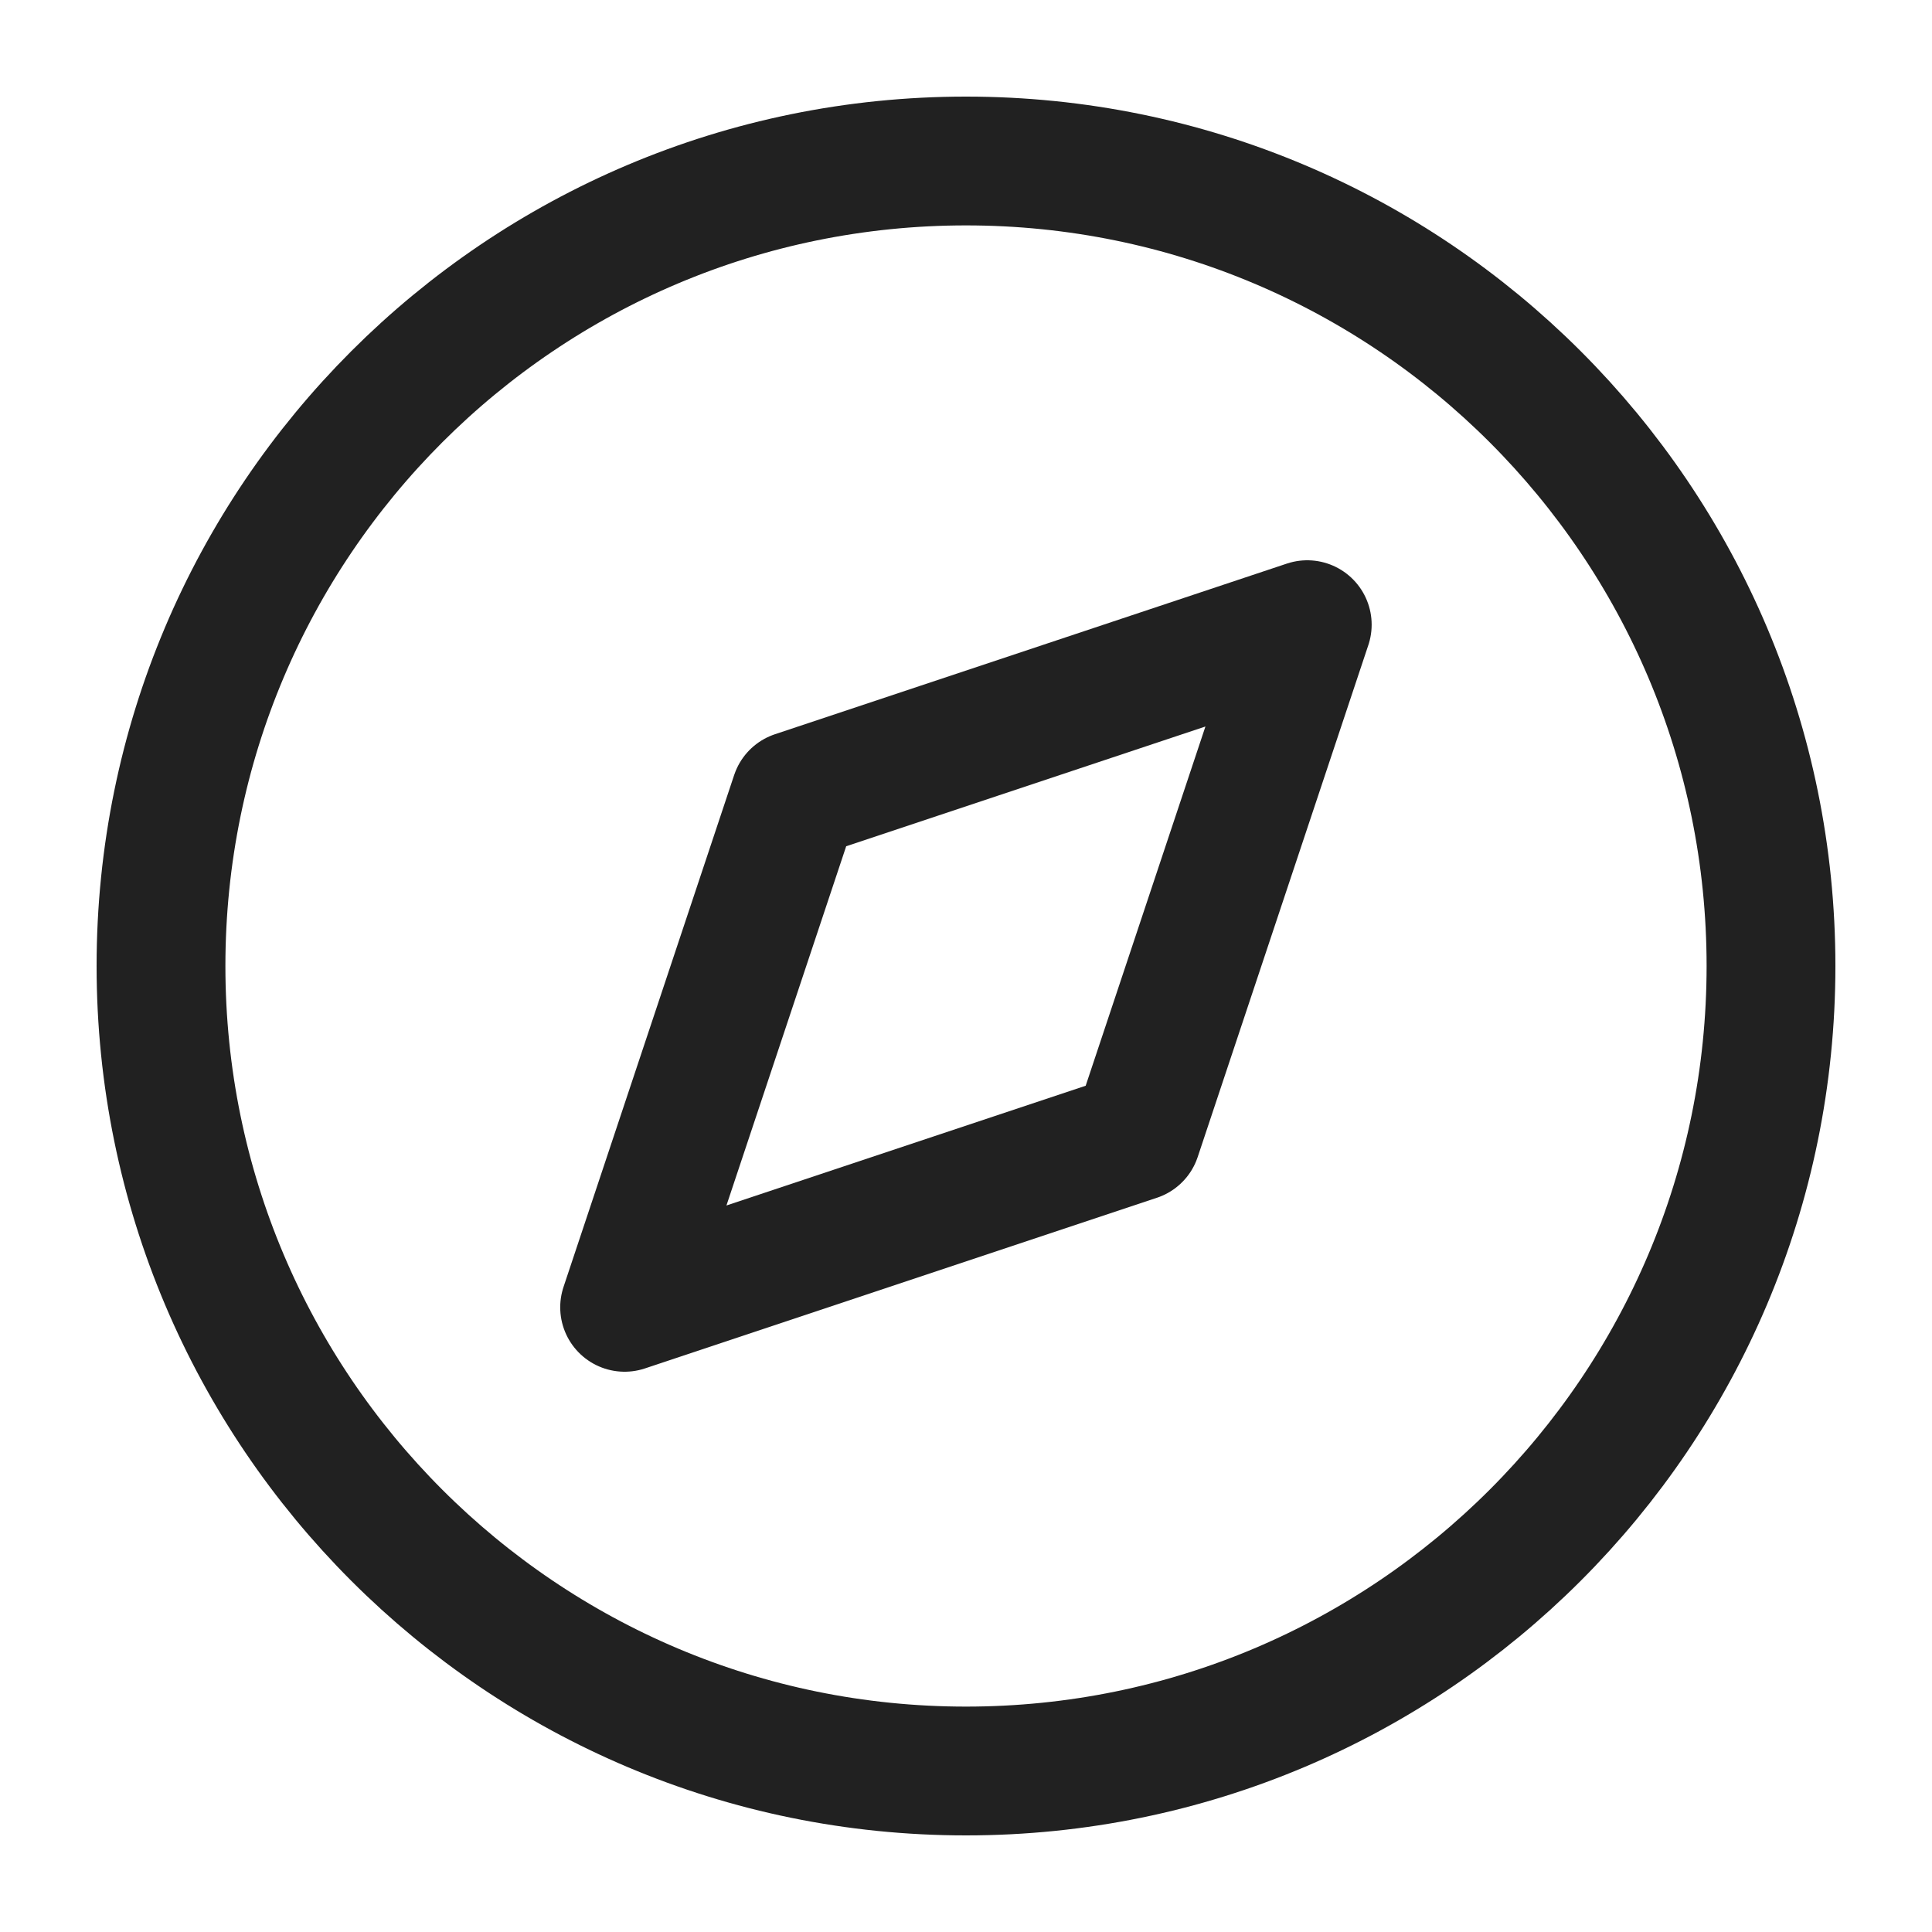 <svg width="30" height="30" viewBox="0 0 30 30" fill="none" xmlns="http://www.w3.org/2000/svg">
<path d="M15 27.5C21.904 27.5 27.5 21.904 27.5 15C27.5 8.096 21.904 2.5 15 2.5C8.096 2.5 2.5 8.096 2.5 15C2.5 21.904 8.096 27.5 15 27.5Z" stroke="#212121" stroke-width="2" stroke-linecap="round" stroke-linejoin="round"/>
<path d="M20.299 9.7L17.649 17.65L9.699 20.3L12.349 12.35L20.299 9.7Z" stroke="#212121" stroke-width="2" stroke-linecap="round" stroke-linejoin="round"/>
</svg>
